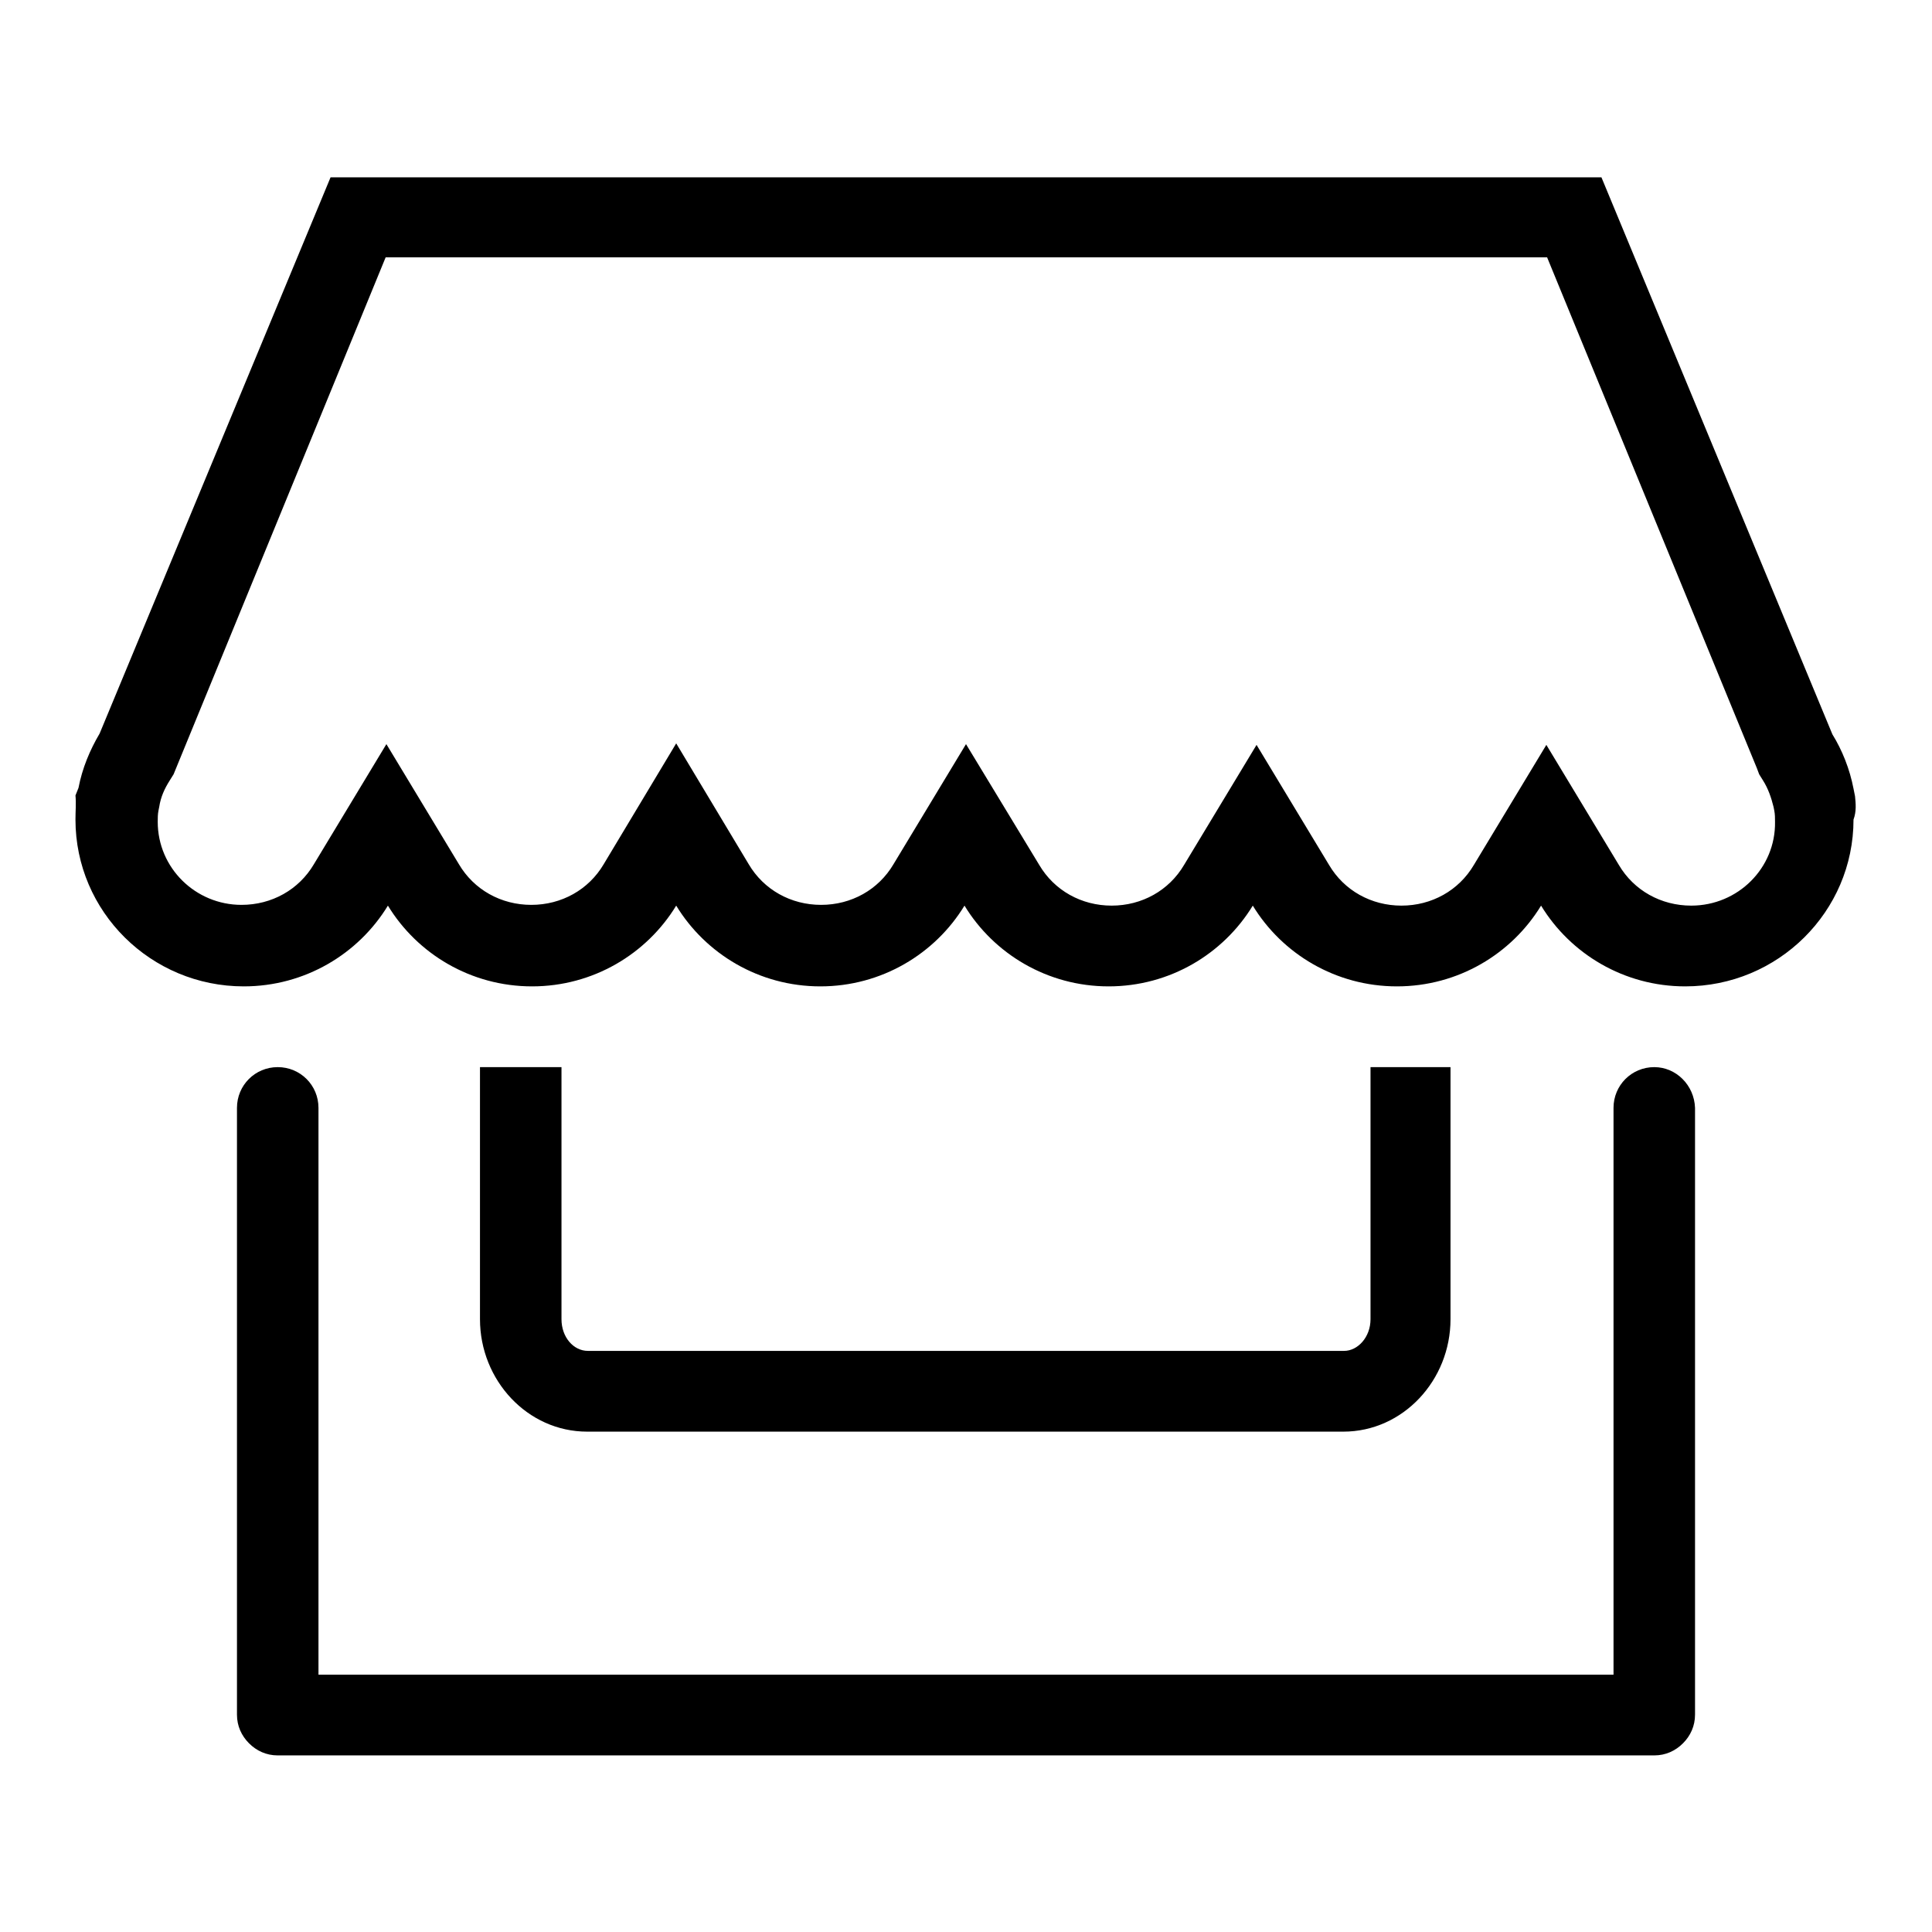 <?xml version="1.0" encoding="utf-8"?>
<!-- Svg Vector Icons : http://www.onlinewebfonts.com/icon -->
<!DOCTYPE svg PUBLIC "-//W3C//DTD SVG 1.1//EN" "http://www.w3.org/Graphics/SVG/1.1/DTD/svg11.dtd">
<svg version="1.1" xmlns="http://www.w3.org/2000/svg" xmlns:xlink="http://www.w3.org/1999/xlink" x="0px" y="0px" viewBox="0 0 256 256" enable-background="new 0 0 256 256" xml:space="preserve">
<g><g><path fill="#000000" d="M181.6,141.4v33.4c0,2.4-1.7,4.2-3.5,4.2H77.9c-1.9,0-3.5-1.8-3.5-4.2v-33.4H63.6v33.4c0,8.1,6.3,14.9,14.2,14.9h100.2c7.9,0,14.2-6.8,14.2-14.9v-33.4H181.6L181.6,141.4z"/><path fill="#000000" d="M219.2,141.4c-3,0-5.4,2.4-5.4,5.4v75.1H42.2v-75.1c0-3-2.4-5.4-5.4-5.4s-5.4,2.4-5.4,5.4v80.4c0,1.5,0.6,2.8,1.6,3.8c1,1,2.3,1.6,3.8,1.6h182.4c1.5,0,2.8-0.6,3.8-1.6c1-1,1.6-2.3,1.6-3.8v-80.4C224.5,143.8,222.1,141.4,219.2,141.4z"/><path fill="#000000" d="M245.8,105.5l-0.2-1c-0.5-2.6-1.5-5.1-2.8-7.2l-30.6-73.8H43.8L13.2,97.2c-1.3,2.2-2.3,4.6-2.8,7.2l-0.4,1c0.1,1,0,2.1,0,3.2c0,12.2,10,22.1,22.3,22.1c8.1,0,15.2-4.3,19.1-10.7c3.9,6.4,11,10.7,19.1,10.7s15.2-4.3,19.1-10.7c3.9,6.4,11,10.7,19.1,10.7c8.1,0,15.2-4.3,19.1-10.7c3.9,6.4,11,10.7,19.1,10.7c8.1,0,15.2-4.3,19.1-10.7c3.9,6.4,11,10.7,19.1,10.7c8.1,0,15.2-4.3,19.1-10.7c3.9,6.4,11,10.7,19.1,10.7c12.3,0,22.3-9.9,22.3-22.1C246,107.5,245.9,106.5,245.8,105.5z M224.1,120c-4,0-7.6-2-9.6-5.4l-9.6-15.9l-9.6,15.9c-2,3.4-5.6,5.4-9.6,5.4s-7.6-2-9.6-5.4l-9.6-15.9l-9.6,15.9c-2,3.4-5.6,5.4-9.6,5.4c-4,0-7.6-2-9.6-5.4L128,98.6l-9.6,15.9c-2,3.4-5.6,5.4-9.6,5.4c-4,0-7.6-2-9.6-5.4l-9.6-16l-9.6,16c-2,3.4-5.6,5.4-9.6,5.4c-4,0-7.6-2-9.6-5.4l-9.6-15.9l-9.6,15.9c-2,3.4-5.6,5.4-9.6,5.4c-6.1,0-11.1-4.9-11.1-11c0-0.5,0-1,0.1-1.5l0.1-0.5c0.2-1.3,0.7-2.4,1.4-3.5l0.5-0.8l28.1-68.5H205l27.8,67.7l0.3,0.8l0.5,0.8c0.7,1.1,1.1,2.3,1.4,3.5l0.1,0.5c0.1,0.5,0.1,1,0.1,1.5C235.3,115,230.3,120,224.1,120z"/></g></g>
</svg>